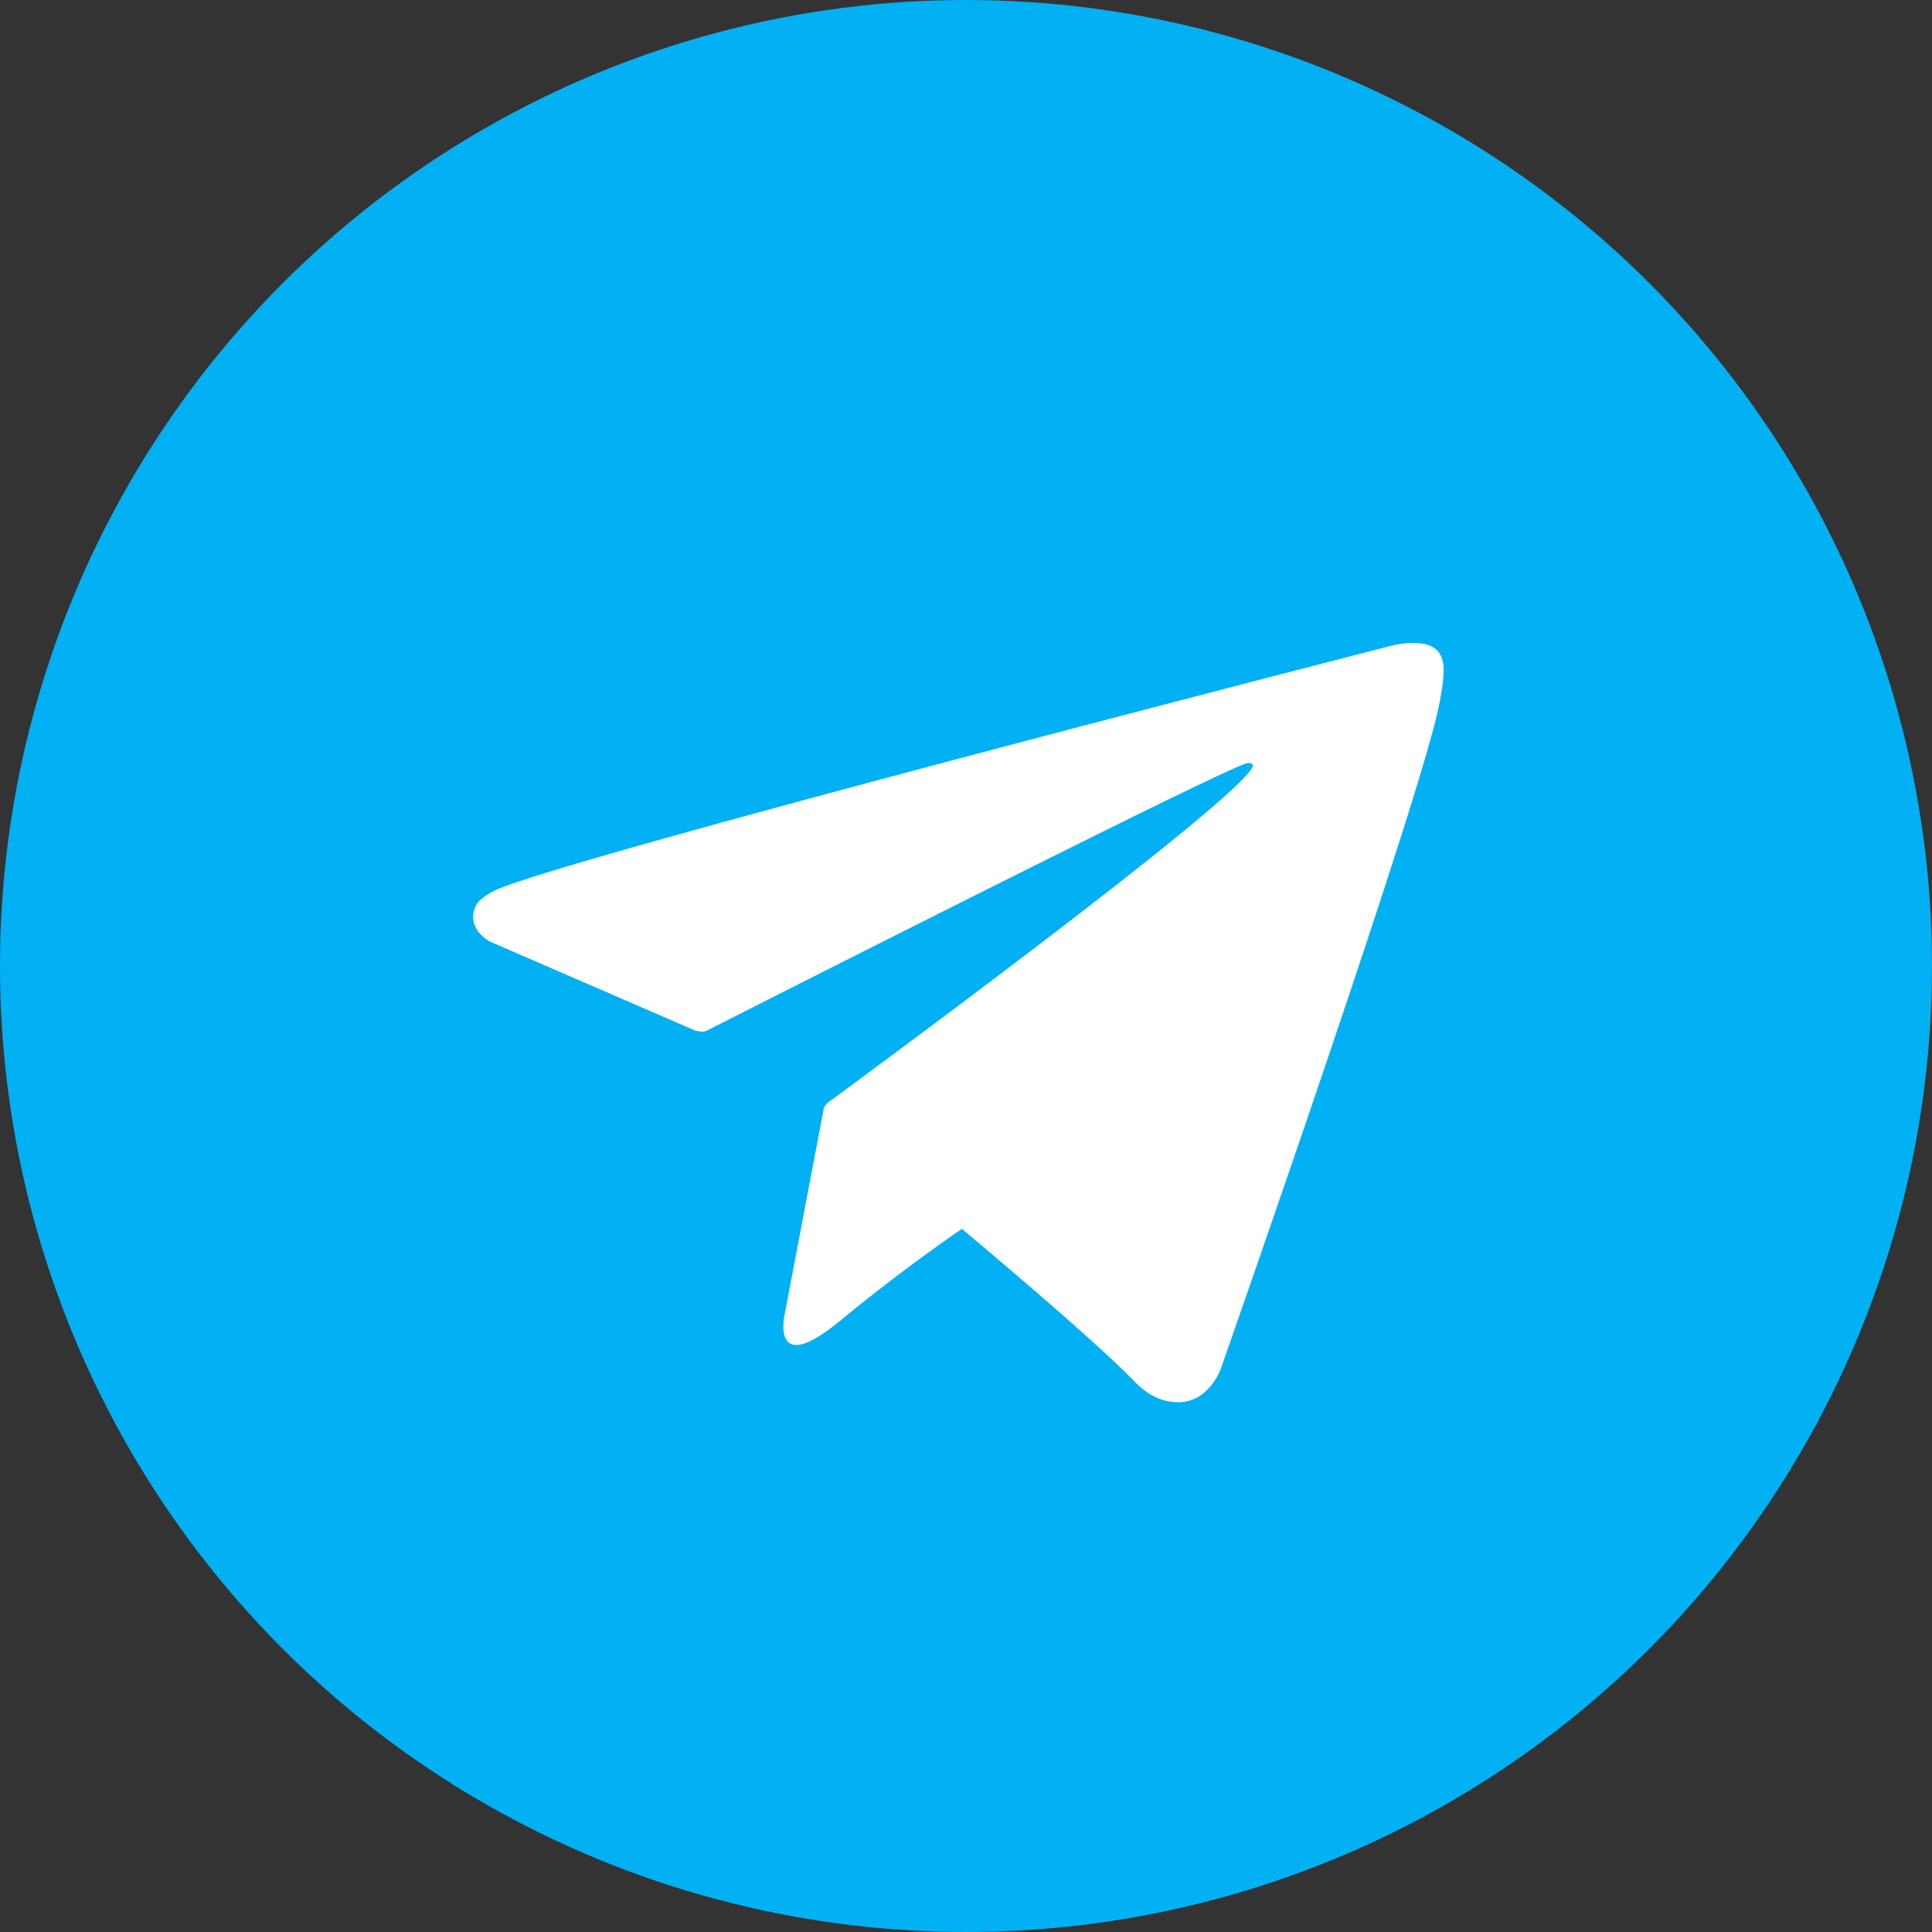 <svg width="98" height="98" viewBox="0 0 98 98" fill="none" xmlns="http://www.w3.org/2000/svg">
<rect x="0" y="0" width="98" height="98" fill="#333333" stroke="none"/>
<circle cx="49" cy="49" r="49" fill="#02B0F4"/>
<path d="M73.196 33.594C73.068 33.082 72.885 32.927 72.575 32.772C71.899 32.443 70.685 32.726 70.685 32.726C70.685 32.726 27.516 43.794 24.977 45.228C24.43 45.538 24.238 45.73 24.128 45.967C23.608 47.109 24.84 47.757 24.84 47.757L35.267 52.277C35.267 52.277 35.66 52.378 35.815 52.296C38.408 50.981 61.91 39.064 63.234 38.717C63.444 38.671 63.581 38.762 63.536 38.89C62.851 40.643 41.969 55.948 41.969 55.948C41.969 55.948 41.887 56.03 41.832 56.14L41.805 56.122L39.796 66.706C39.796 66.706 39.066 69.938 42.645 66.97C45.174 64.879 47.585 63.162 48.79 62.331C52.25 65.235 55.967 68.441 57.546 70.075C58.34 70.897 59.053 71.089 59.646 71.125C61.28 71.217 61.91 69.472 61.91 69.472C61.91 69.472 72.411 39.566 73.05 35.484C73.114 35.082 73.168 34.836 73.196 34.553C73.232 34.169 73.242 33.776 73.196 33.594Z" fill="white"/>
</svg>
